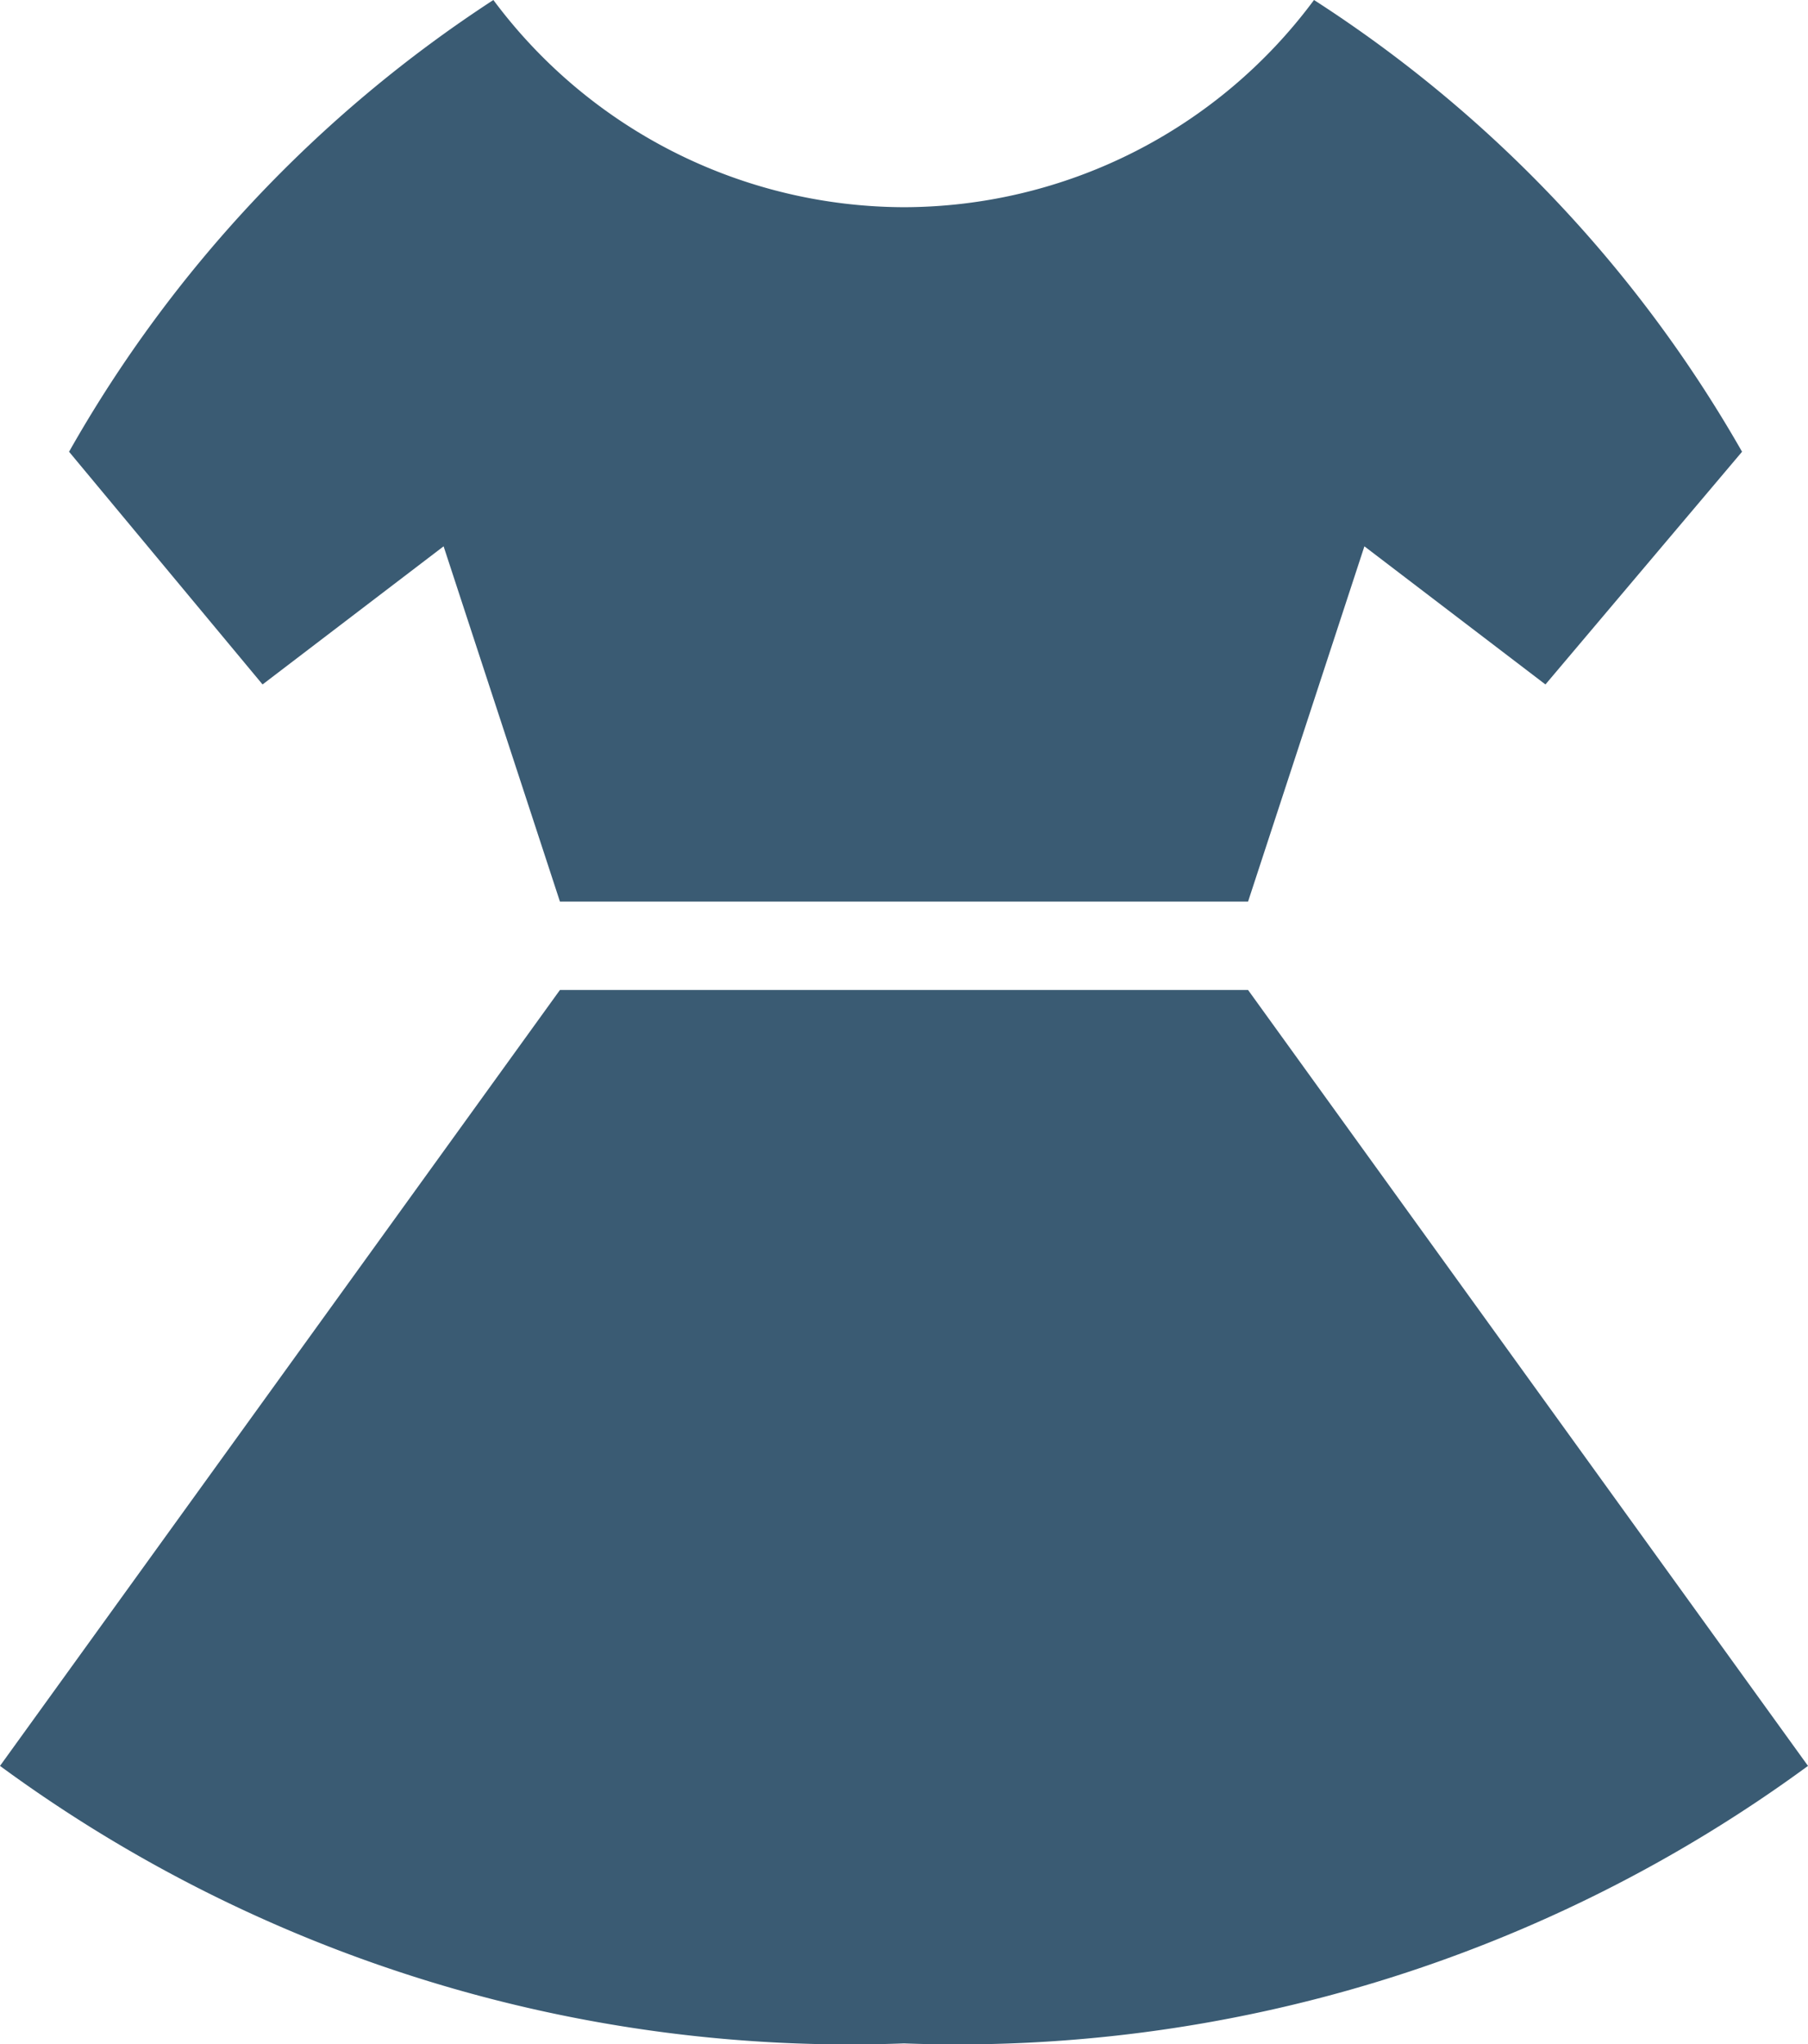<svg xmlns="http://www.w3.org/2000/svg" width="29.06" height="32.85" viewBox="0 0 29.06 32.85"><defs><style>.a{fill:#3a5b73;}</style></defs><path class="a" d="M20.06,15.91H9L0,28.38a23.08,23.08,0,0,0,14.53,4.46,23.11,23.11,0,0,0,14.53-4.46Z"/><path class="a" d="M7.13,8.78,9,14.49H20.06l1.87-5.71L24.84,11,28,7.26A21,21,0,0,0,21.12,0a8.22,8.22,0,0,1-6.59,3.33A8.25,8.25,0,0,1,7.93,0,21,21,0,0,0,1.11,7.26L4.22,11Z"/></svg>